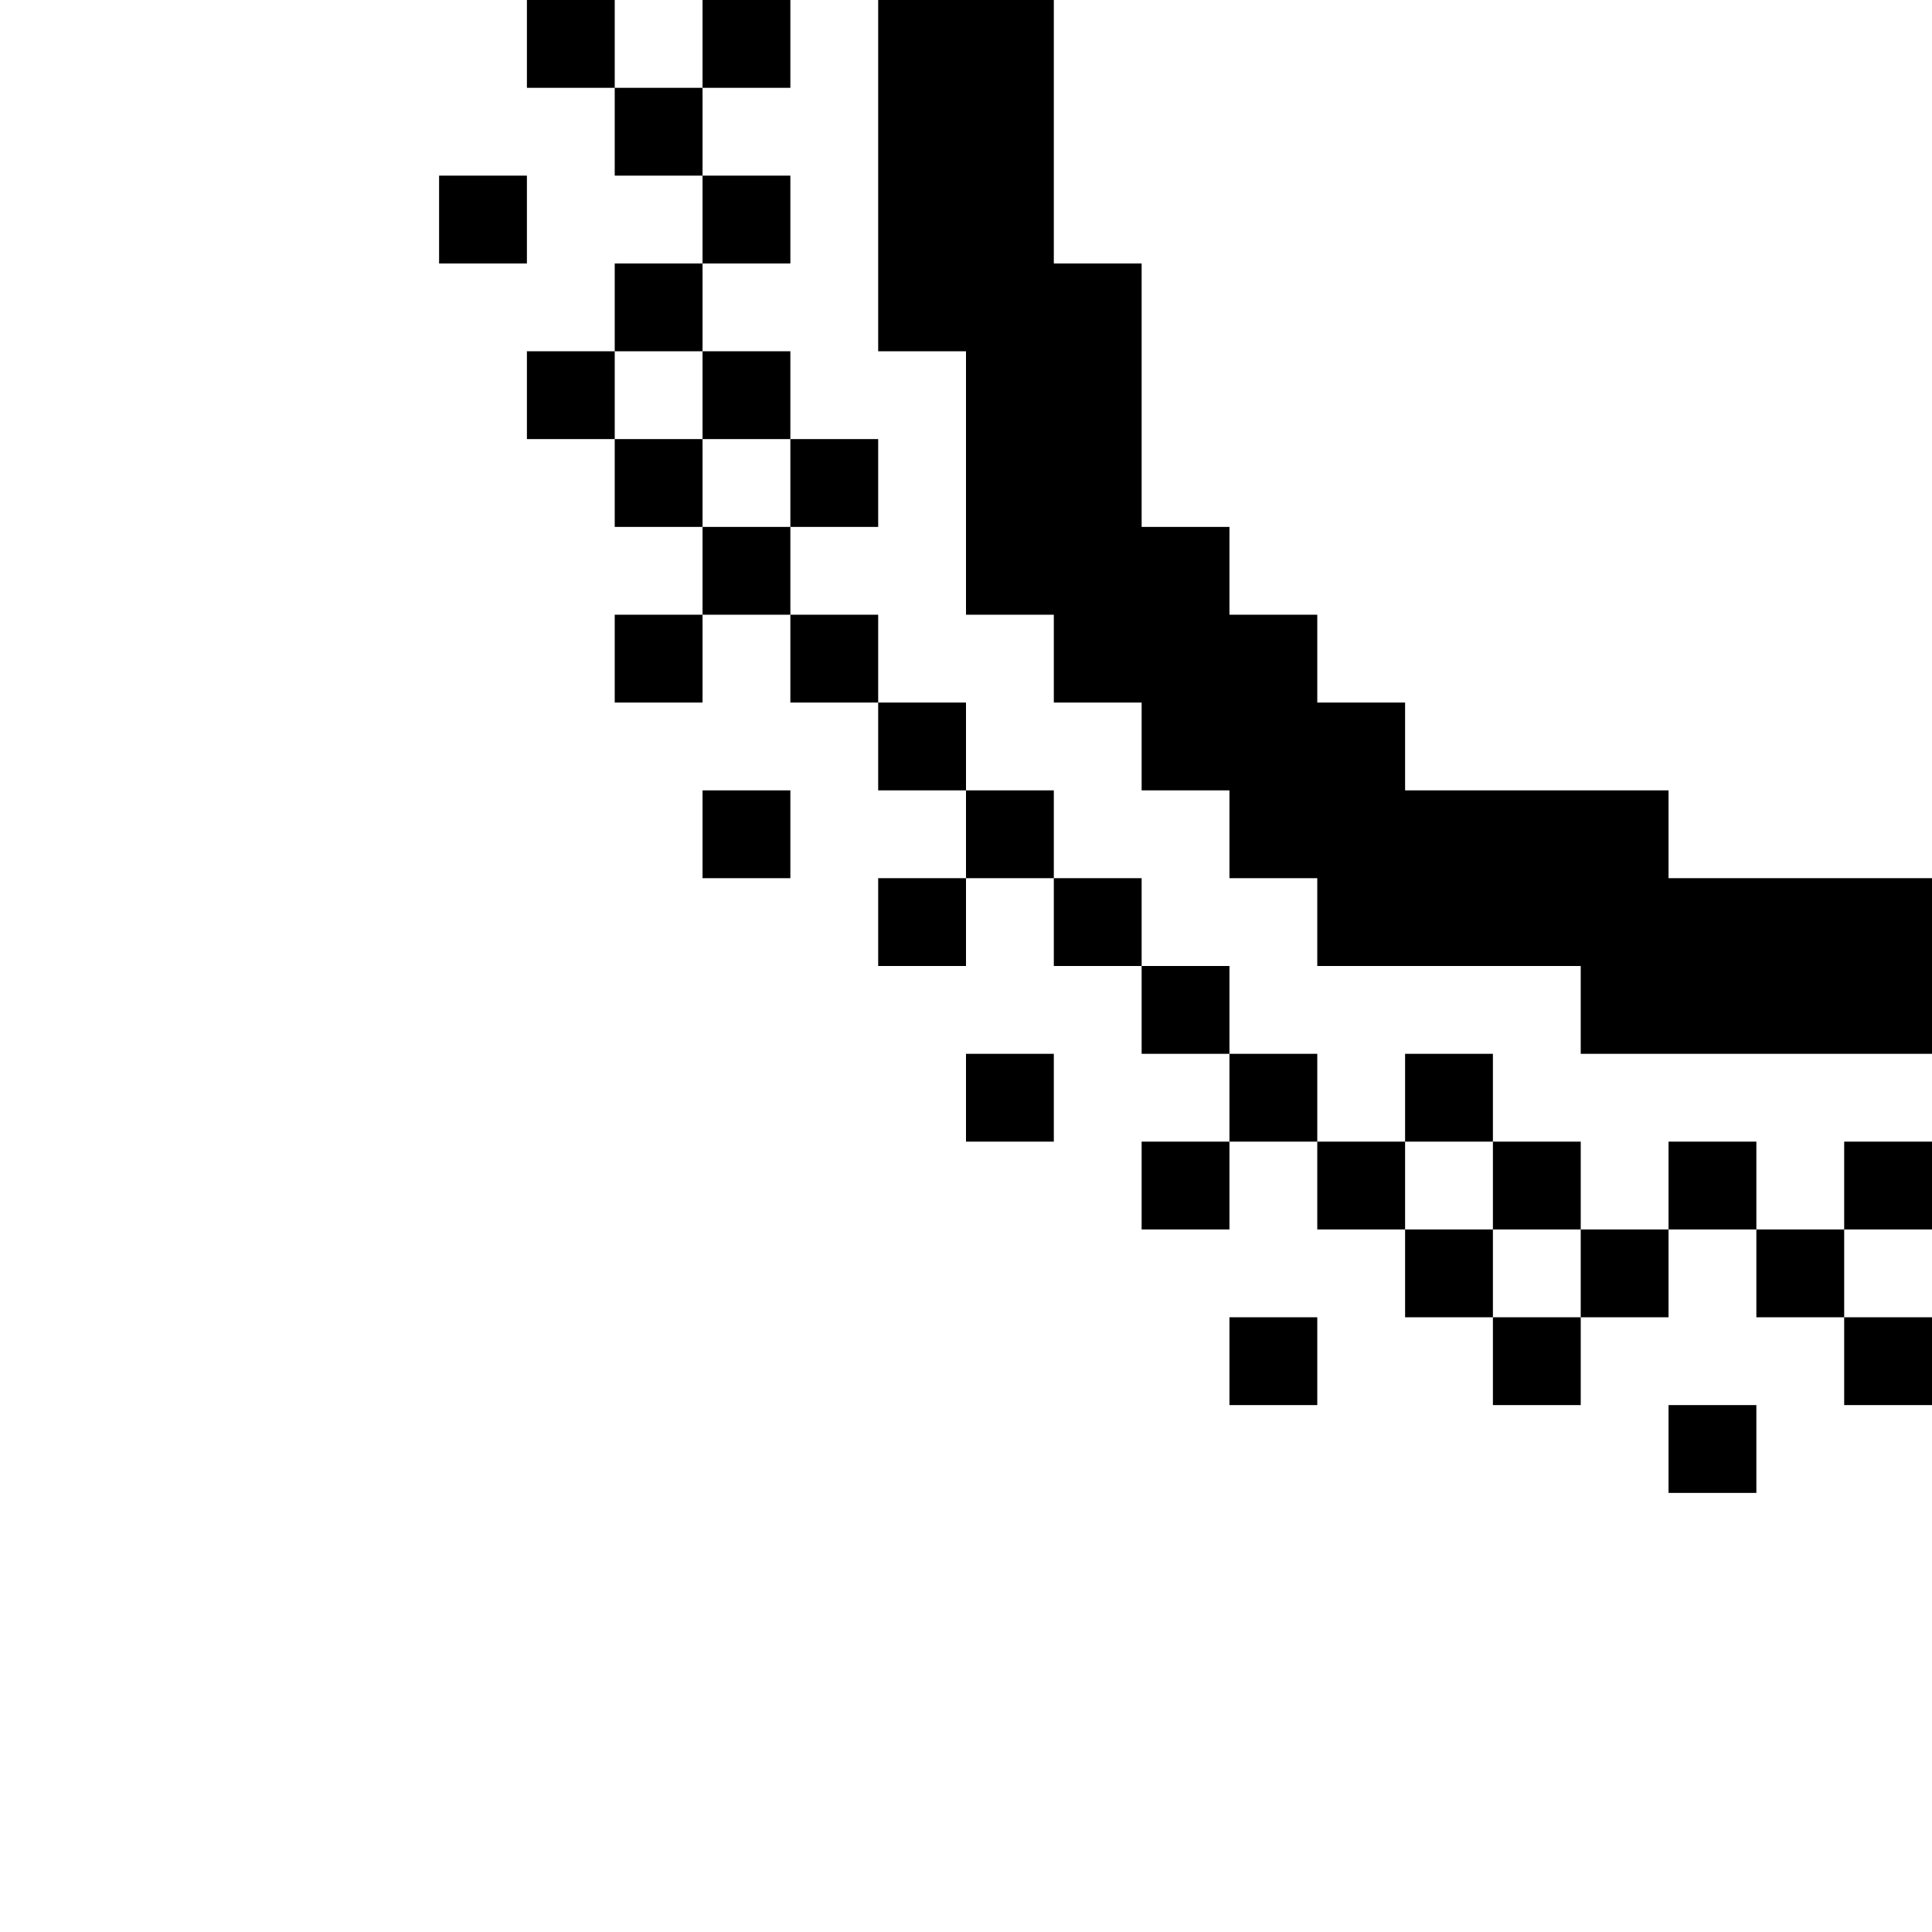 <svg xmlns="http://www.w3.org/2000/svg" viewBox="0 0 22 22"><path d="M6 3H5V2H6M7 5H8V4H7M8 6H9V5H8M9 10H8V9H9M22 12H18V11H15V10H14V9H13V8H12V7H11V4H10V0H12V3H13V6H14V7H15V8H16V9H19V10H22M12 13H11V12H12M16 14H17V13H16M15 16H14V15H15M17 15H18V14H17M22 16H21V15H20V14H19V15H18V16H17V15H16V14H15V13H14V14H13V13H14V12H13V11H12V10H11V11H10V10H11V9H10V8H9V7H8V8H7V7H8V6H7V5H6V4H7V3H8V2H7V1H6V0H7V1H8V0H9V1H8V2H9V3H8V4H9V5H10V6H9V7H10V8H11V9H12V10H13V11H14V12H15V13H16V12H17V13H18V14H19V13H20V14H21V13H22V14H21V15H22M20 17H19V16H20Z"/></svg>